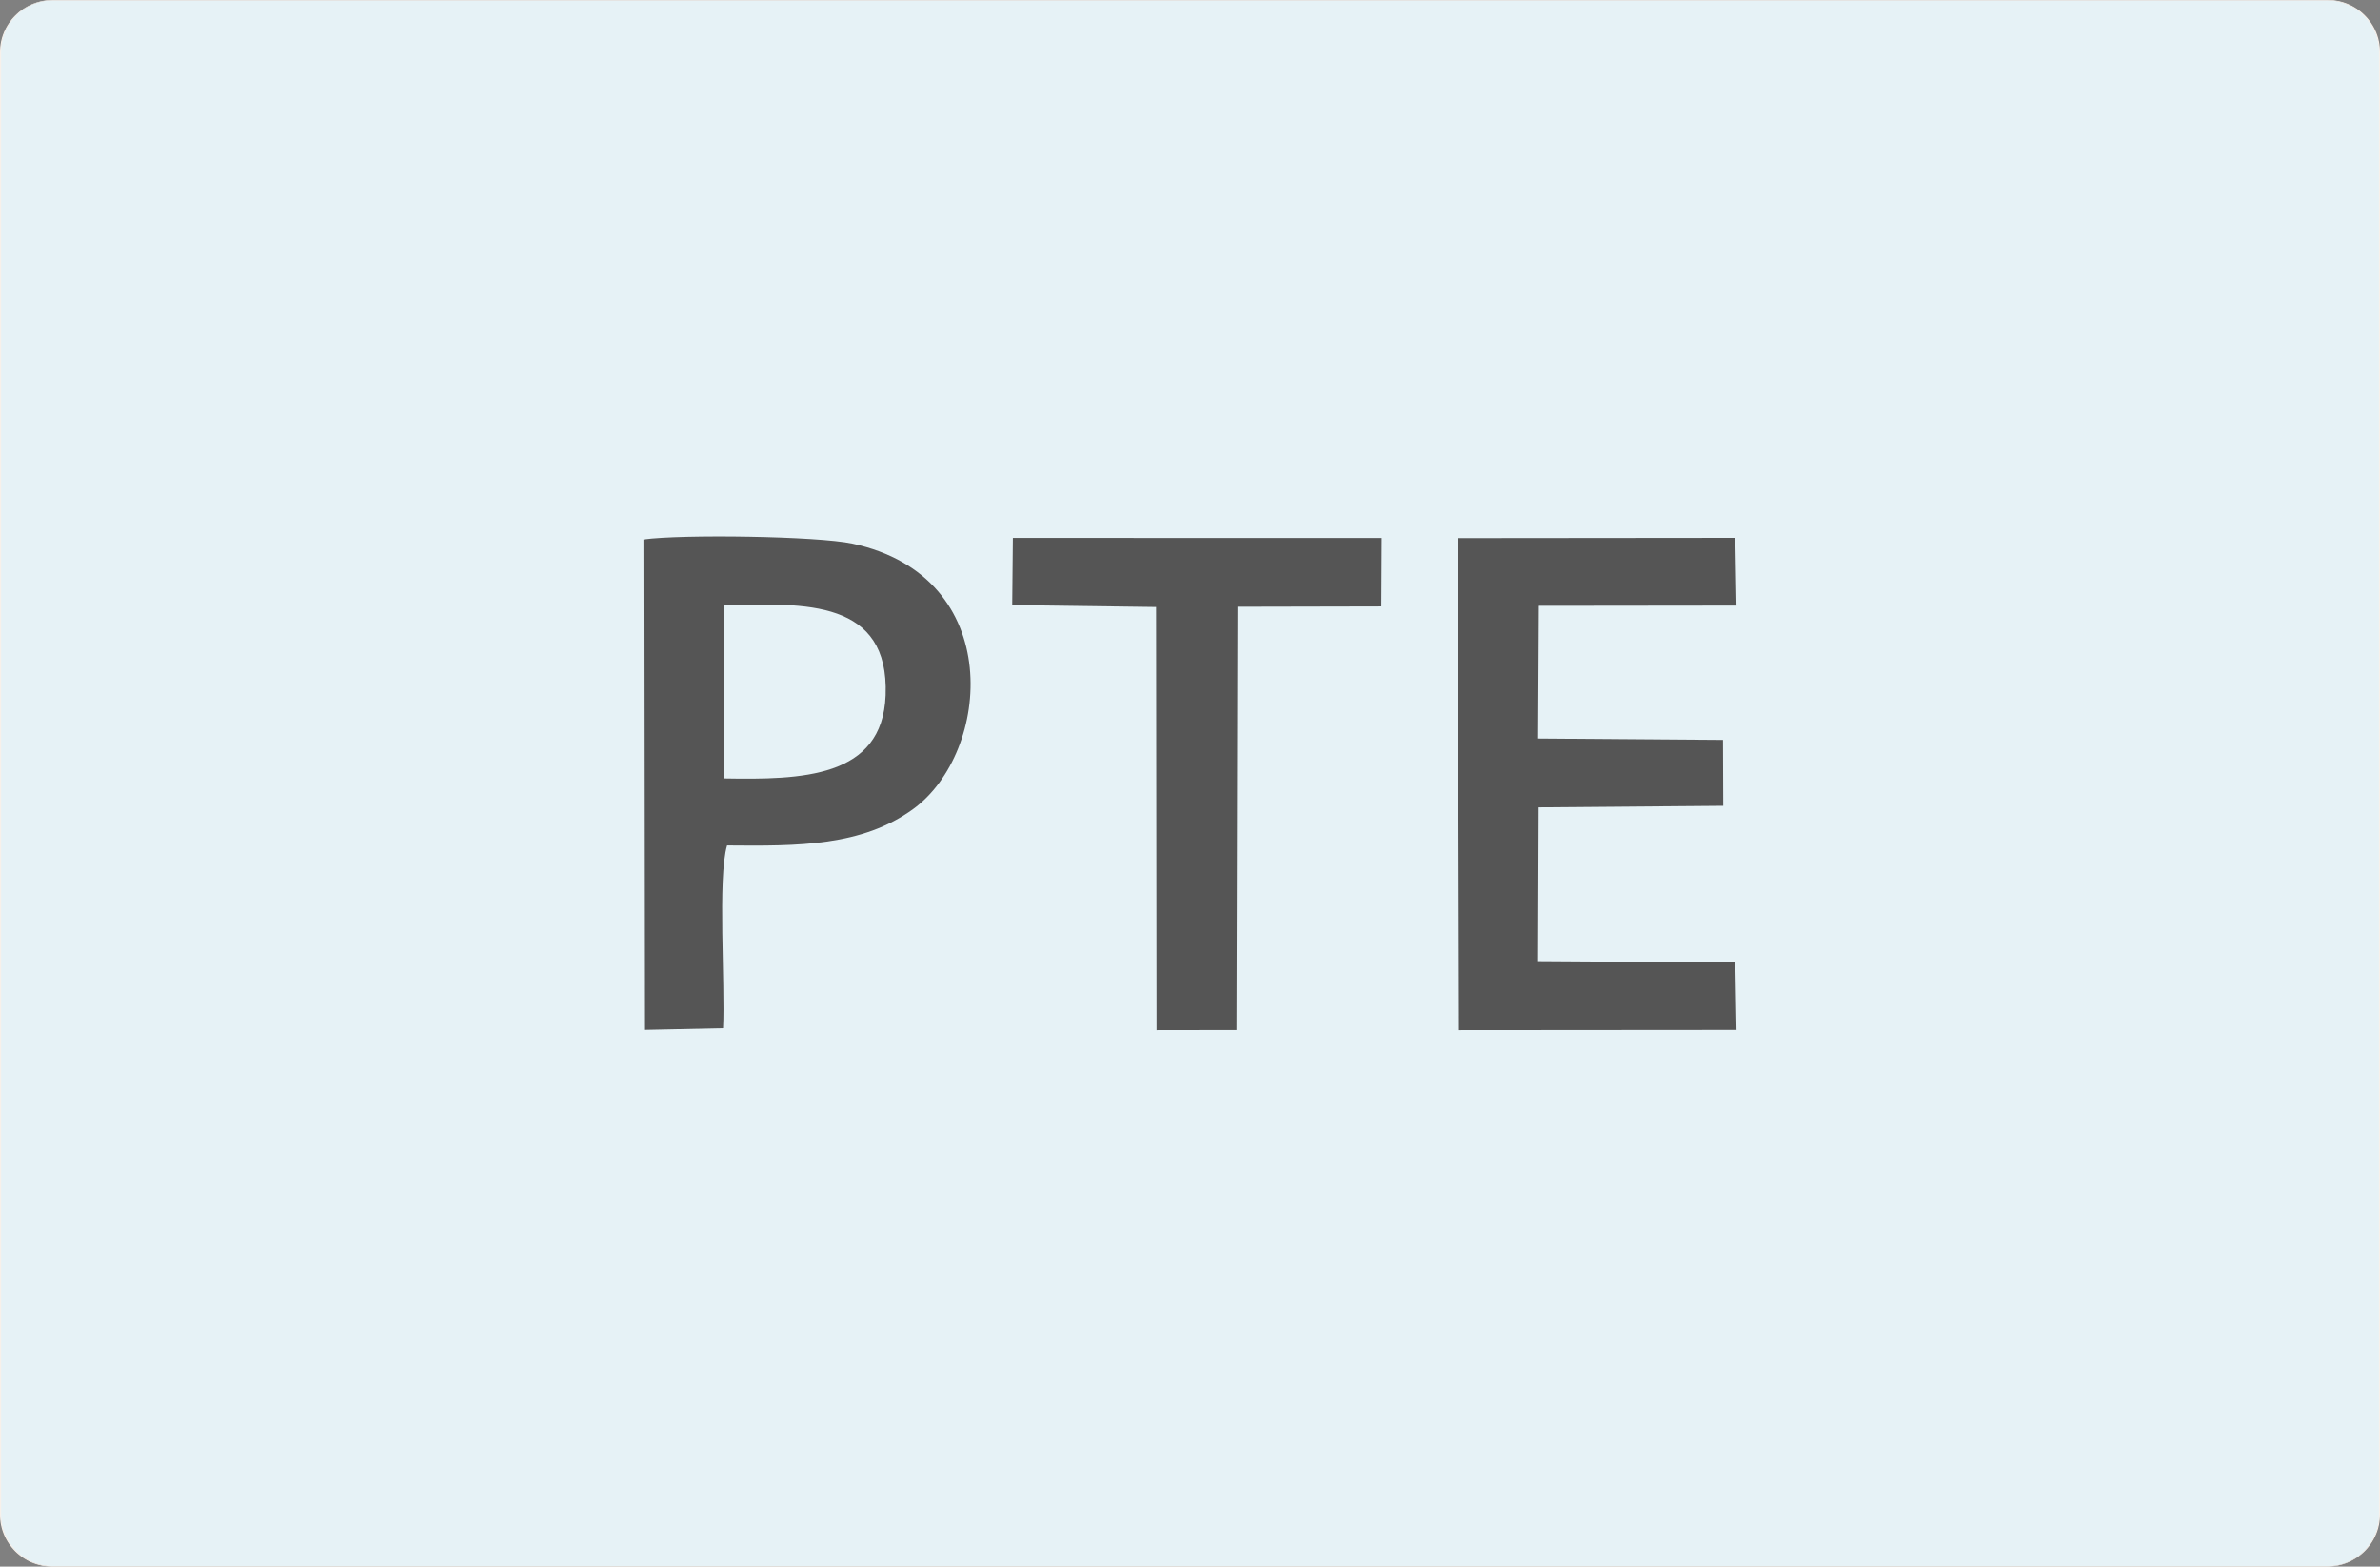 <?xml version="1.0" encoding="UTF-8"?>
<!DOCTYPE svg PUBLIC "-//W3C//DTD SVG 1.1//EN" "http://www.w3.org/Graphics/SVG/1.1/DTD/svg11.dtd">
<!-- Creator: CorelDRAW -->
<svg xmlns="http://www.w3.org/2000/svg" xml:space="preserve" width="404.75mm" height="266.419mm" version="1.1" style="shape-rendering:geometricPrecision; text-rendering:geometricPrecision; image-rendering:optimizeQuality; fill-rule:evenodd; clip-rule:evenodd"
viewBox="0 0 40007.29 26334.06"
 xmlns:xlink="http://www.w3.org/1999/xlink"
 xmlns:xodm="http://www.corel.com/coreldraw/odm/2003">
 <rect x="0" y="0" width="40007.29" height="26334.06" fill="#808080" stroke="none"/>
 <defs>
  <style type="text/css">
   <![CDATA[
    .fil2 {fill:#555555}
    .fil0 {fill:#E6F2F6}
    .fil1 {fill:#F7F0EA;fill-rule:nonzero}
   ]]>
  </style>
 </defs>
 <g id="Layer_x0020_1">
  <g>
   <path class="fil0" d="M879.46 4.69l38248.37 0c478.41,0 869.82,391.41 869.82,869.82l0 24585.04c0,478.41 -391.41,869.82 -869.82,869.82l-38248.37 0c-478.41,0 -869.82,-391.41 -869.82,-869.82l0 -24585.04c0,-478.41 391.41,-869.82 869.82,-869.82z"/>
   <path id="_1" class="fil1" d="M39123.79 9.37l-38248.37 0 8.09 -9.37 38248.37 0 0 0 -8.09 9.37zm883.5 863.17l-19.27 3.93 0 0 -1.14 -44.5 -3.38 -43.93 -5.54 -43.31 -7.67 -42.63 -9.74 -41.9 -11.73 -41.13 -13.71 -40.27 -15.6 -39.38 -17.45 -38.42 -19.22 -37.41 -20.97 -36.35 -22.63 -35.22 -24.26 -34.03 -25.81 -32.81 -27.33 -31.52 -28.76 -30.17 -30.17 -28.76 -31.5 -27.31 -32.77 -25.79 -33.99 -24.21 -35.15 -22.6 -36.26 -20.92 -37.3 -19.17 -38.27 -17.38 -39.2 -15.54 -40.05 -13.62 -40.86 -11.66 -41.56 -9.66 -42.24 -7.59 -42.83 -5.49 -43.33 -3.33 -43.82 -1.12 8.09 -9.37 45.36 1.16 44.7 3.43 43.98 5.62 43.2 7.77 42.41 9.85 41.55 11.86 40.66 13.84 39.72 15.74 38.73 17.57 37.68 19.36 36.59 21.11 35.45 22.77 34.25 24.4 33 25.97 31.7 27.49 30.35 28.92 28.92 30.35 27.47 31.68 25.95 32.96 24.36 34.21 22.74 35.38 21.05 36.5 19.31 37.57 17.51 38.58 15.68 39.54 13.75 40.45 11.79 41.29 9.78 42.08 7.69 42.81 5.57 43.49 3.38 44.1 1.14 44.68 0 0zm-19.27 24588.98l0 -24585.04 19.27 -3.93 0 24585.04 0 0 -19.27 3.93zm-864.23 872.54l8.09 -9.37 0 0 43.7 -1.12 43.02 -3.3 42.34 -5.42 41.58 -7.48 40.84 -9.49 40.09 -11.44 39.31 -13.37 38.5 -15.26 37.66 -17.09 36.75 -18.89 35.8 -20.66 34.77 -22.34 33.68 -23.99 32.51 -25.59 31.29 -27.13 30 -28.61 28.63 -30.02 27.22 -31.39 25.72 -32.69 24.18 -33.94 22.58 -35.13 20.93 -36.28 19.2 -37.34 17.41 -38.36 15.59 -39.33 13.69 -40.23 11.73 -41.09 9.73 -41.88 7.66 -42.61 5.55 -43.29 3.37 -43.92 1.14 -44.49 19.27 -3.93 -1.14 44.69 -3.39 44.11 -5.56 43.51 -7.7 42.83 -9.79 42.1 -11.79 41.33 -13.77 40.49 -15.69 39.59 -17.54 38.64 -19.33 37.64 -21.1 36.57 -22.79 35.47 -24.43 34.3 -26.04 33.08 -27.58 31.81 -29.06 30.47 -30.51 29.1 -31.91 27.67 -33.26 26.16 -34.57 24.62 -35.82 23.03 -37.05 21.37 -38.23 19.64 -39.34 17.86 -40.42 16.01 -41.41 14.09 -42.33 12.09 -43.14 10.02 -43.86 7.88 -44.47 5.69 -45.01 3.46 -45.48 1.16 0 0zm-38240.28 -9.37l38248.37 0 -8.09 9.37 -38248.37 0 0 0 8.09 -9.37zm-883.5 -863.17l19.27 -3.93 0 0 1.14 44.5 3.38 43.93 5.54 43.31 7.67 42.63 9.74 41.9 11.73 41.13 13.71 40.27 15.6 39.38 17.45 38.42 19.22 37.41 20.97 36.35 22.63 35.22 24.26 34.03 25.81 32.81 27.33 31.52 28.76 30.16 30.17 28.77 31.5 27.31 32.77 25.79 33.99 24.21 35.15 22.6 36.26 20.92 37.3 19.17 38.27 17.38 39.2 15.54 40.05 13.62 40.86 11.66 41.56 9.66 42.24 7.59 42.83 5.49 43.33 3.33 43.82 1.12 -8.09 9.37 -45.36 -1.16 -44.7 -3.43 -43.98 -5.62 -43.2 -7.77 -42.41 -9.85 -41.55 -11.86 -40.66 -13.84 -39.72 -15.74 -38.73 -17.57 -37.68 -19.36 -36.59 -21.11 -35.45 -22.77 -34.25 -24.4 -33 -25.97 -31.7 -27.49 -30.35 -28.93 -28.92 -30.34 -27.47 -31.68 -25.95 -32.96 -24.36 -34.21 -22.74 -35.38 -21.05 -36.5 -19.31 -37.57 -17.51 -38.58 -15.68 -39.54 -13.75 -40.45 -11.79 -41.29 -9.78 -42.08 -7.69 -42.81 -5.57 -43.49 -3.38 -44.1 -1.14 -44.68 0 0zm19.27 -24588.98l0 24585.04 -19.27 3.93 0 -24585.04 0 0 19.27 -3.93zm864.23 -872.54l-8.09 9.37 0 0 -43.7 1.12 -43.02 3.3 -42.34 5.42 -41.58 7.48 -40.84 9.49 -40.09 11.44 -39.31 13.37 -38.5 15.26 -37.66 17.09 -36.75 18.89 -35.8 20.66 -34.77 22.34 -33.68 23.99 -32.51 25.59 -31.29 27.13 -30 28.6 -28.63 30.03 -27.22 31.39 -25.72 32.69 -24.18 33.94 -22.58 35.13 -20.93 36.28 -19.2 37.34 -17.41 38.36 -15.59 39.33 -13.69 40.23 -11.73 41.09 -9.73 41.88 -7.66 42.61 -5.55 43.29 -3.37 43.92 -1.14 44.49 -19.27 3.93 1.14 -44.69 3.39 -44.11 5.56 -43.51 7.7 -42.83 9.79 -42.1 11.79 -41.33 13.77 -40.49 15.69 -39.59 17.54 -38.64 19.33 -37.64 21.1 -36.57 22.79 -35.47 24.43 -34.3 26.04 -33.08 27.58 -31.81 29.06 -30.48 30.51 -29.09 31.91 -27.67 33.26 -26.16 34.57 -24.62 35.82 -23.03 37.05 -21.37 38.23 -19.64 39.34 -17.86 40.42 -16.01 41.41 -14.09 42.33 -12.09 43.14 -10.02 43.86 -7.88 44.47 -5.69 45.01 -3.46 45.48 -1.16 0 0z"/>
  </g>
  <g id="_3162928902336">
   <path class="fil2" d="M12171.48 10178.81c1383.1,-50.81 2774.85,-87.29 2715.58,1507.22 -51.91,1396.17 -1418.83,1422.03 -2721.1,1399.02l5.52 -2906.24zm50.5 4032.77c1197.44,11.61 2266.65,14.06 3127.78,-611.5 1309.56,-951.29 1567.55,-3908.62 -1020.96,-4461.51 -591.7,-126.39 -2865.39,-158.95 -3512.37,-69.88l10.59 8242.55 1327.63 -28.27c38.01,-718.96 -93.86,-2527.3 67.34,-3071.39z"/>
   <polygon class="fil2" points="25867.67,10183.76 29190.56,10179.88 29170.83,9041.64 24505.01,9046.12 24525.08,17315.74 29190.88,17312.07 29170.83,16178.32 25855.03,16156.71 25864.36,13571.43 28967.52,13545.57 28963.48,12437.88 25855.87,12414.35 "/>
   <polygon class="fil2" points="17015.1,10171.7 19433.1,10203.8 19441.06,17315.71 20784.68,17313.7 20801.53,10199.54 23221.09,10194.31 23227.14,9043.71 17026.16,9043.02 "/>
  </g>
 </g>
</svg>
